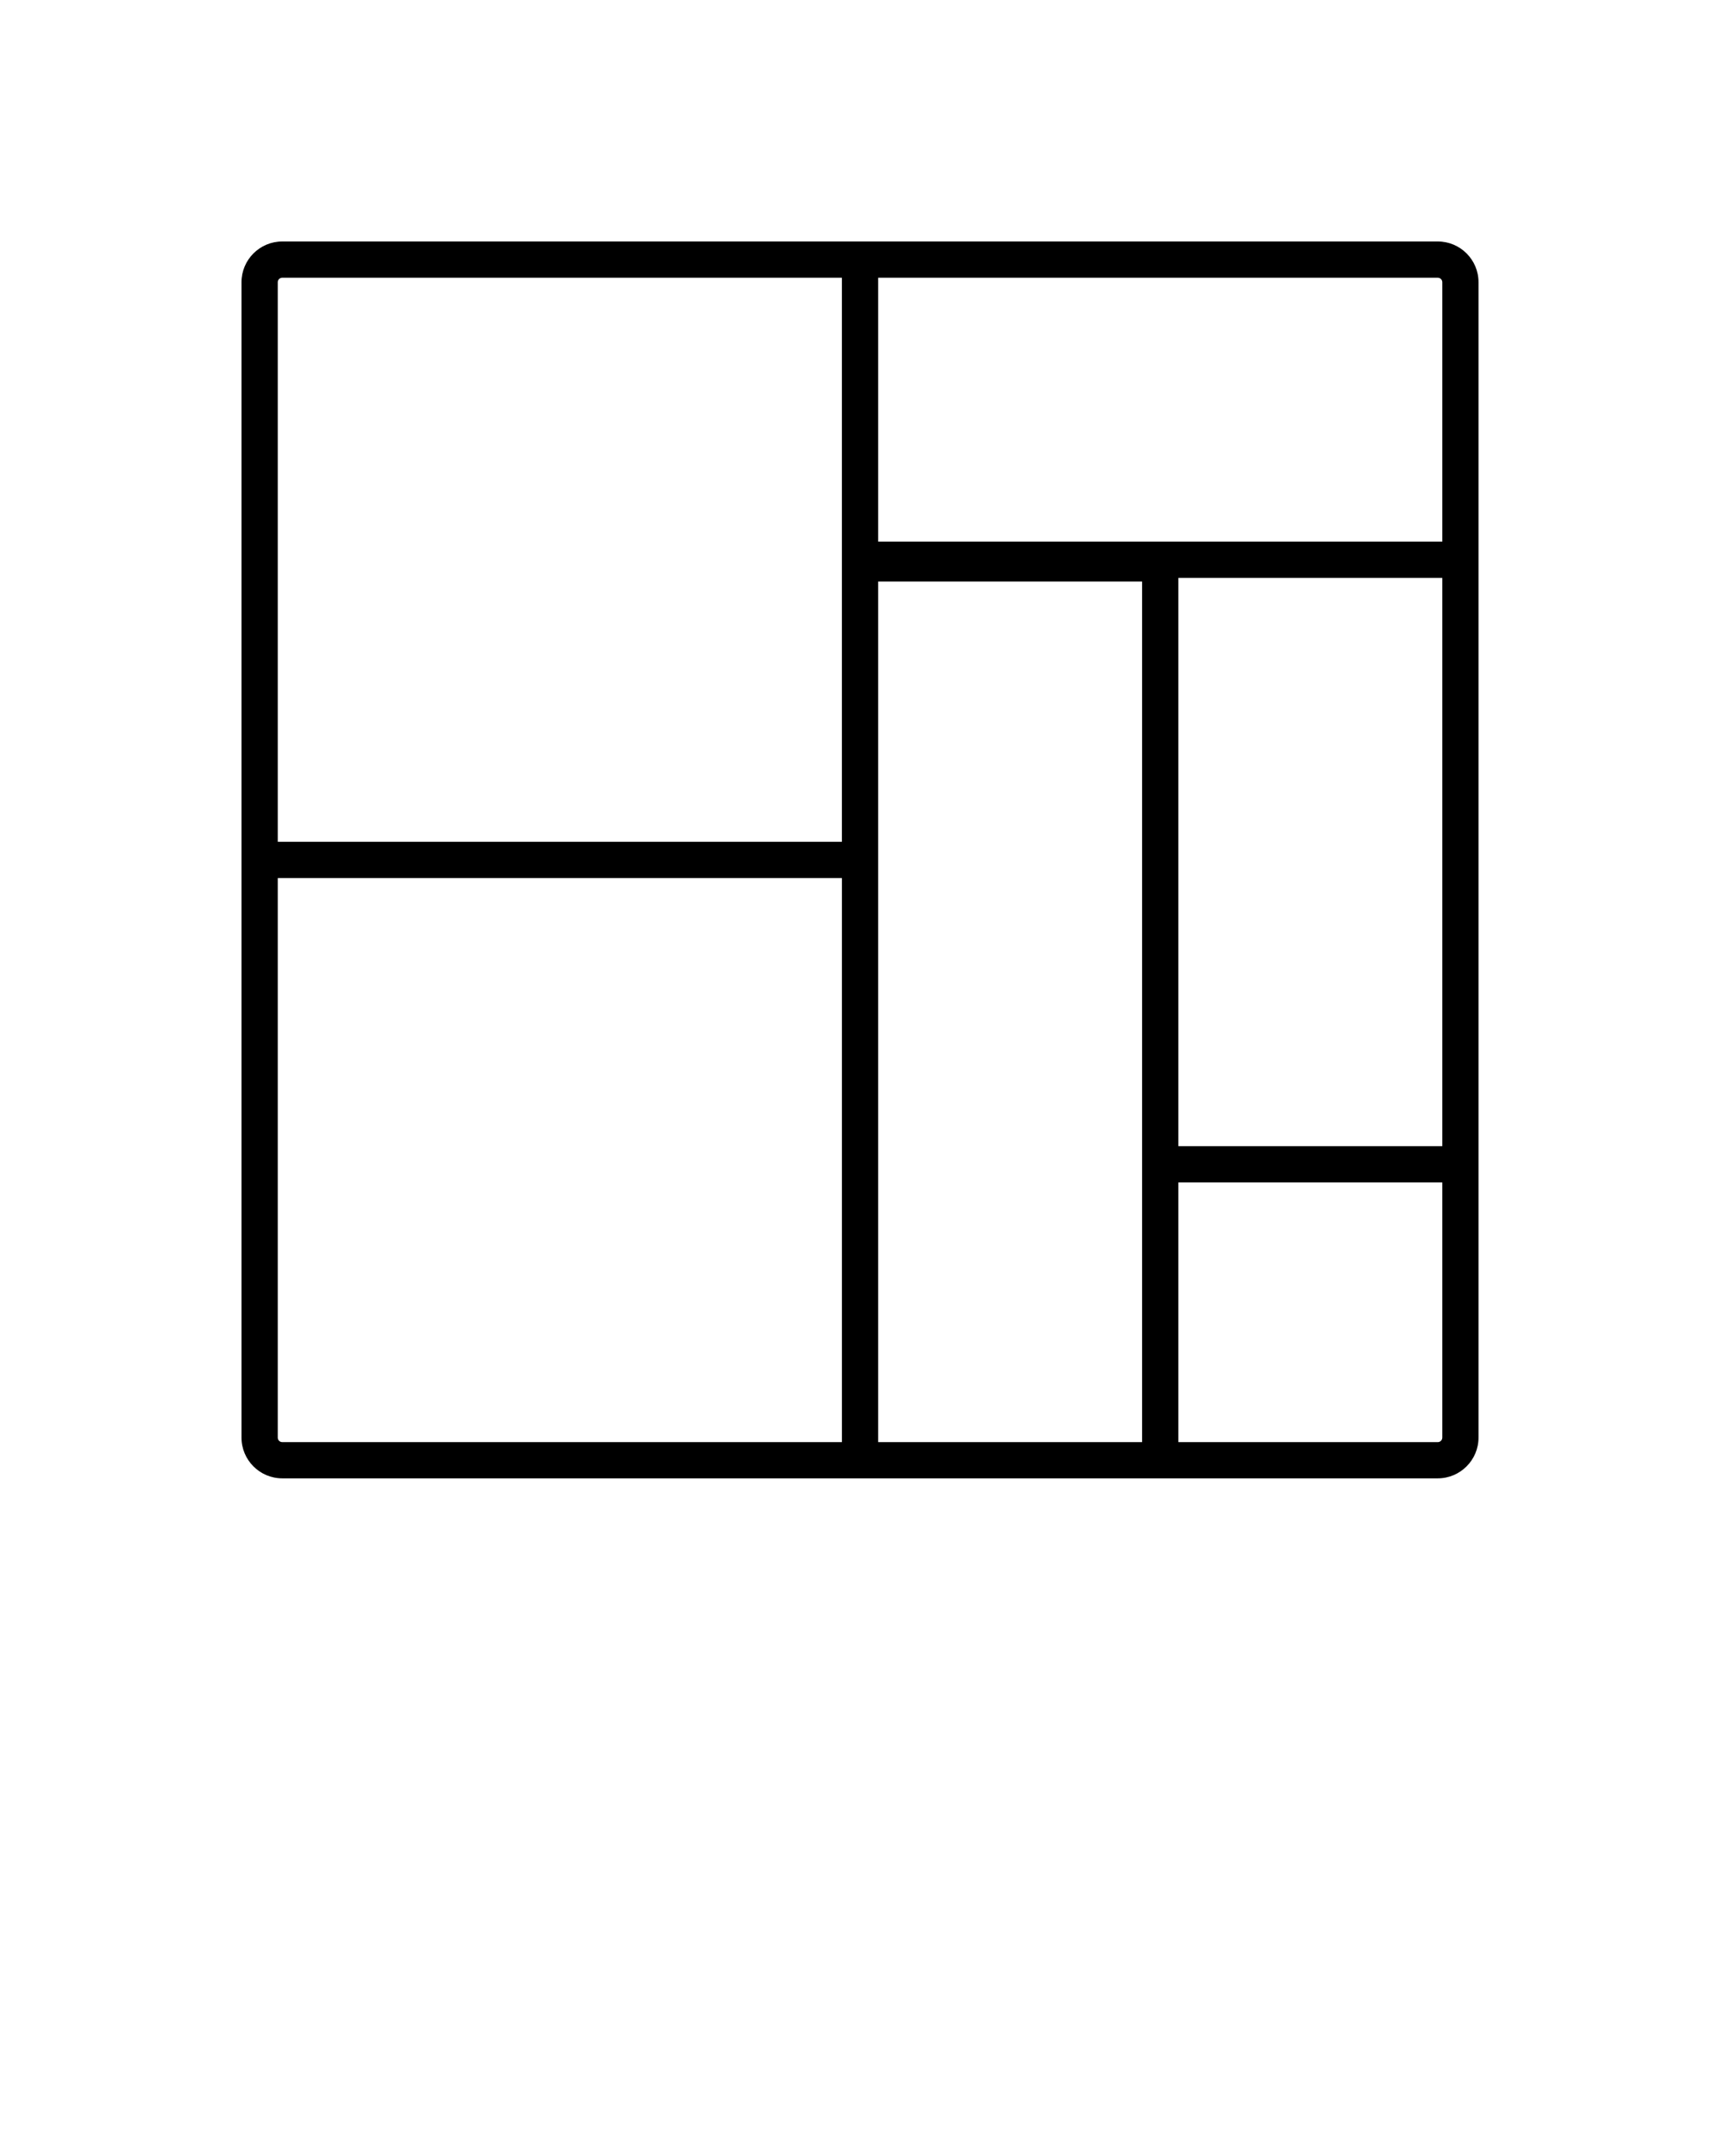 <svg xmlns="http://www.w3.org/2000/svg" xmlns:xlink="http://www.w3.org/1999/xlink" version="1.1" x="0px" y="0px" viewBox="0 0 100 125" enable-background="new 0 0 100 100" xml:space="preserve"><path d="M83.351,14H16.361C15.06,14,14,15.06,14,16.361v66.989c0,1.302,1.06,2.361,2.361,2.361h66.989  c1.302,0,2.361-1.06,2.361-2.361V16.361C85.712,15.06,84.653,14,83.351,14z M83.611,16.361v15.041H50.907V16.102h32.444  C83.494,16.102,83.611,16.218,83.611,16.361z M66.208,83.611H50.907V50.907v-2.102V33.717h15.301v32.735V83.611z M68.31,33.505  h15.301v32.948H68.31V33.505z M16.361,16.102h32.444v15.514v1.889v15.301H16.102V16.361C16.102,16.218,16.218,16.102,16.361,16.102z   M16.102,83.351V50.907h32.704v32.703H16.361C16.218,83.611,16.102,83.494,16.102,83.351z M83.351,83.611H68.31V68.554h15.301  v14.797C83.611,83.494,83.494,83.611,83.351,83.611z"/></svg>